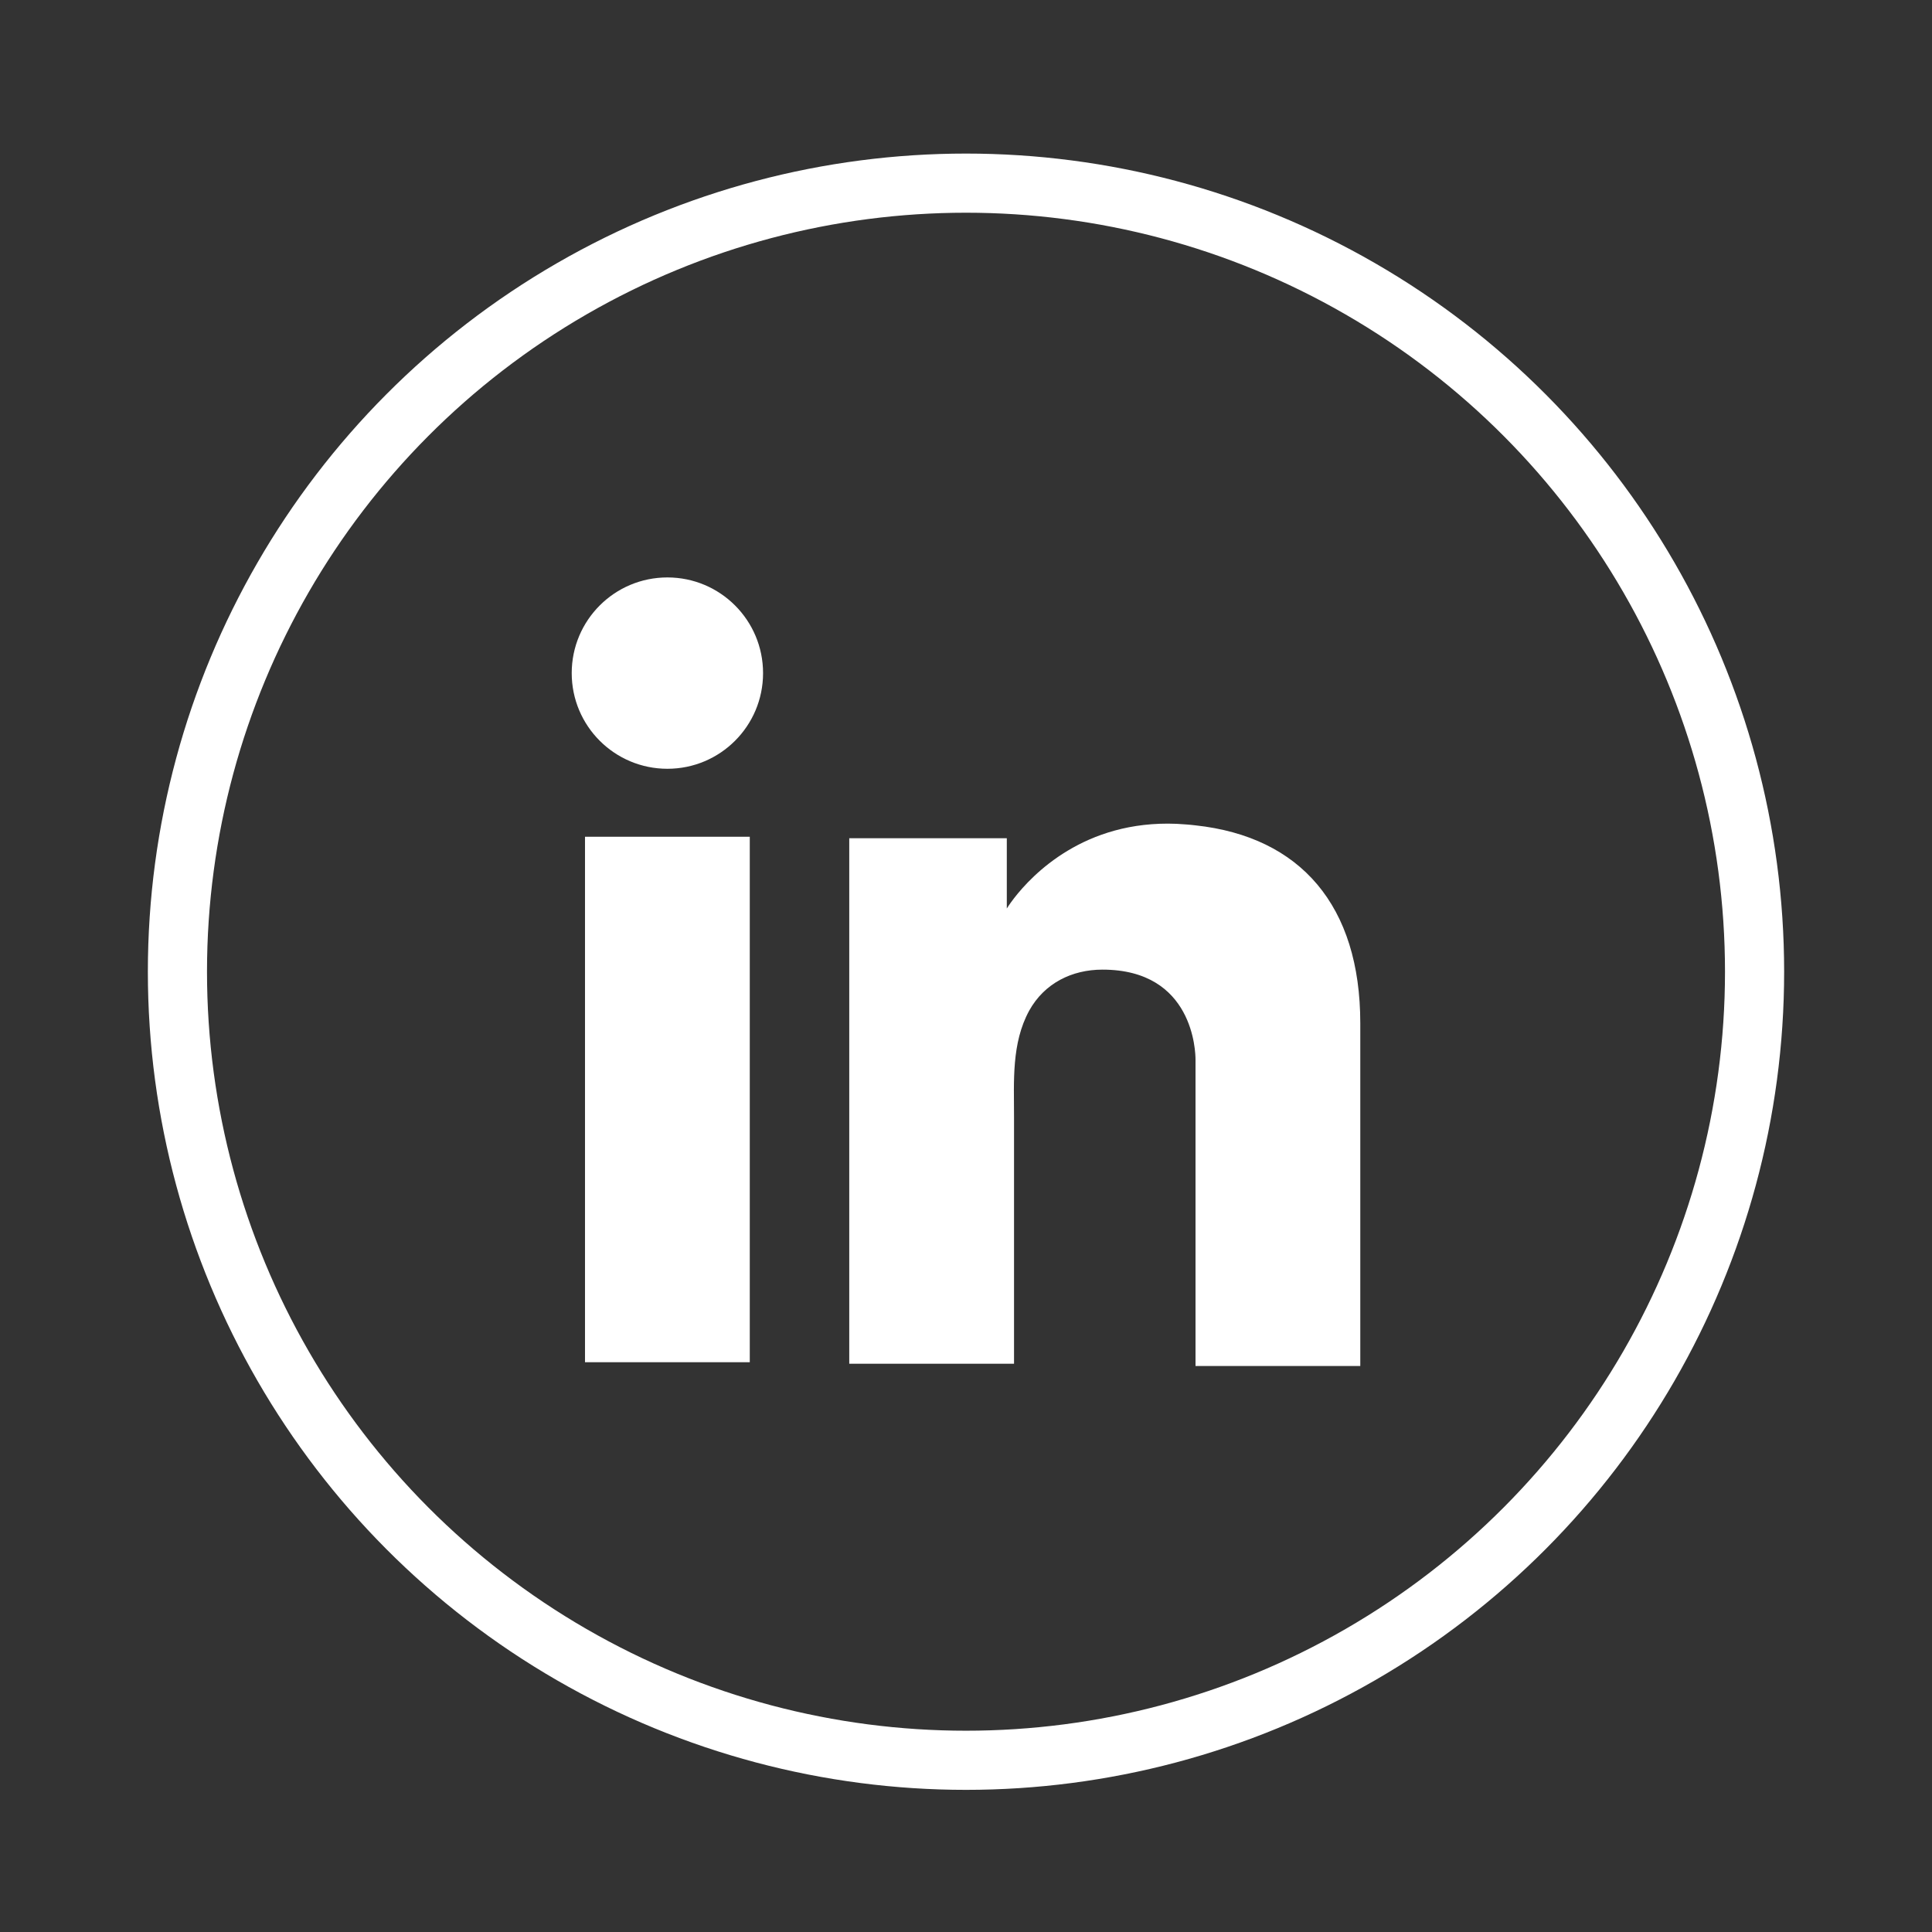 <svg width="49" height="49" viewBox="0 0 49 49" fill="none" xmlns="http://www.w3.org/2000/svg">
<rect x="0" y="0" width="49" height="49" fill="#333333" stroke="none"/>
<circle cx="24.5" cy="24.645" r="20" stroke="white" stroke-width="1.5"/>
<path d="M19.016 21.222H14.837V34.549H19.016V21.222Z" fill="white"/>
<path d="M30.321 20.933C30.167 20.914 30.003 20.904 29.84 20.894C27.5 20.798 26.18 22.185 25.718 22.782C25.593 22.945 25.535 23.042 25.535 23.042V21.26H21.539V34.587H25.535H25.718C25.718 33.23 25.718 31.881 25.718 30.524C25.718 29.792 25.718 29.06 25.718 28.328C25.718 27.423 25.651 26.46 26.103 25.632C26.488 24.939 27.182 24.592 27.962 24.592C30.273 24.592 30.321 26.682 30.321 26.874C30.321 26.884 30.321 26.893 30.321 26.893V34.645H34.5V25.95C34.5 22.974 32.988 21.222 30.321 20.933Z" fill="white"/>
<path d="M16.927 19.498C18.267 19.498 19.353 18.412 19.353 17.072C19.353 15.731 18.267 14.645 16.927 14.645C15.586 14.645 14.5 15.731 14.5 17.072C14.5 18.412 15.586 19.498 16.927 19.498Z" fill="white"/>
</svg>
